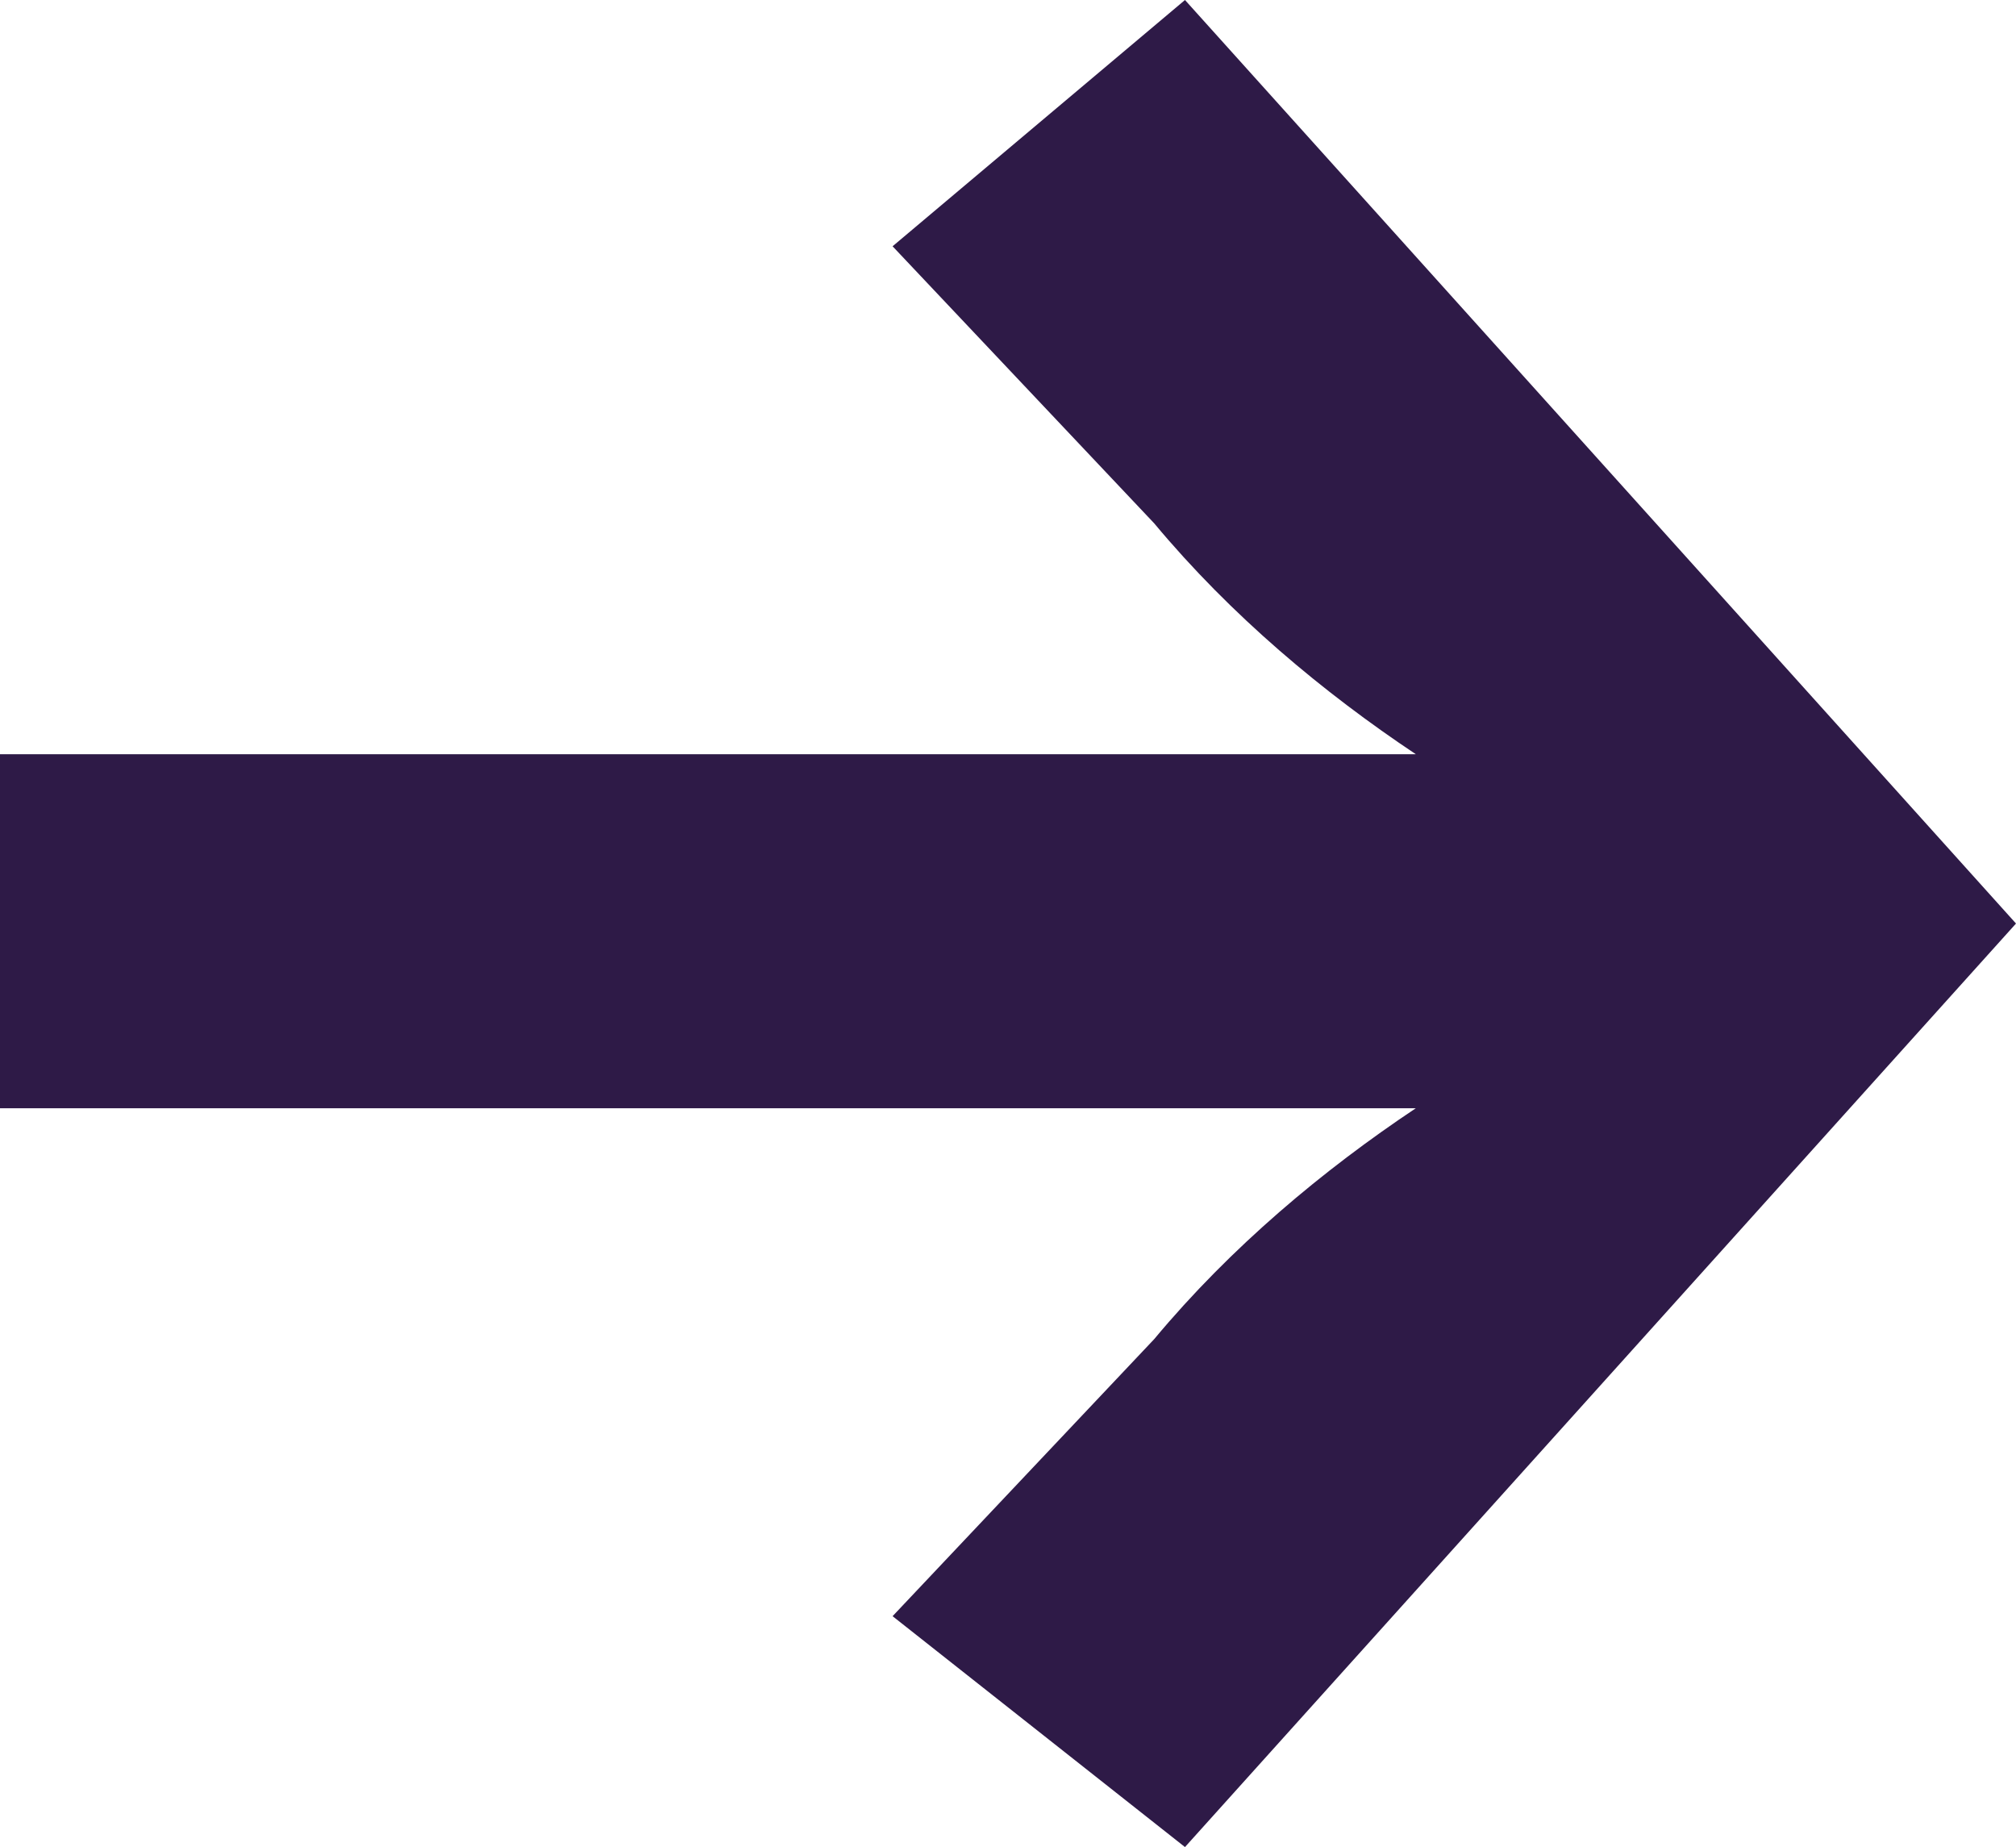 <?xml version="1.0" encoding="UTF-8"?> <!-- Generator: Adobe Illustrator 23.0.1, SVG Export Plug-In . SVG Version: 6.00 Build 0) --> <svg xmlns="http://www.w3.org/2000/svg" xmlns:xlink="http://www.w3.org/1999/xlink" id="Слой_1" x="0px" y="0px" viewBox="0 0 13.1 12" style="enable-background:new 0 0 13.1 12;" xml:space="preserve"> <style type="text/css"> .st0{fill:#2E1A47;} </style> <title>Ресурс 244</title> <g> <g id="Слой_1-2_2_"> <g id="Слой_1-2-2_1_"> <path class="st0" d="M13.1,6l-5.4,6l-1.9-1.5l1.7-1.8C8,8.1,8.6,7.6,9.2,7.2H0V4.9h9.2C8.6,4.5,8,4,7.5,3.4L5.8,1.6L7.7,0L13.1,6 z"></path> </g> </g> </g> </svg> 